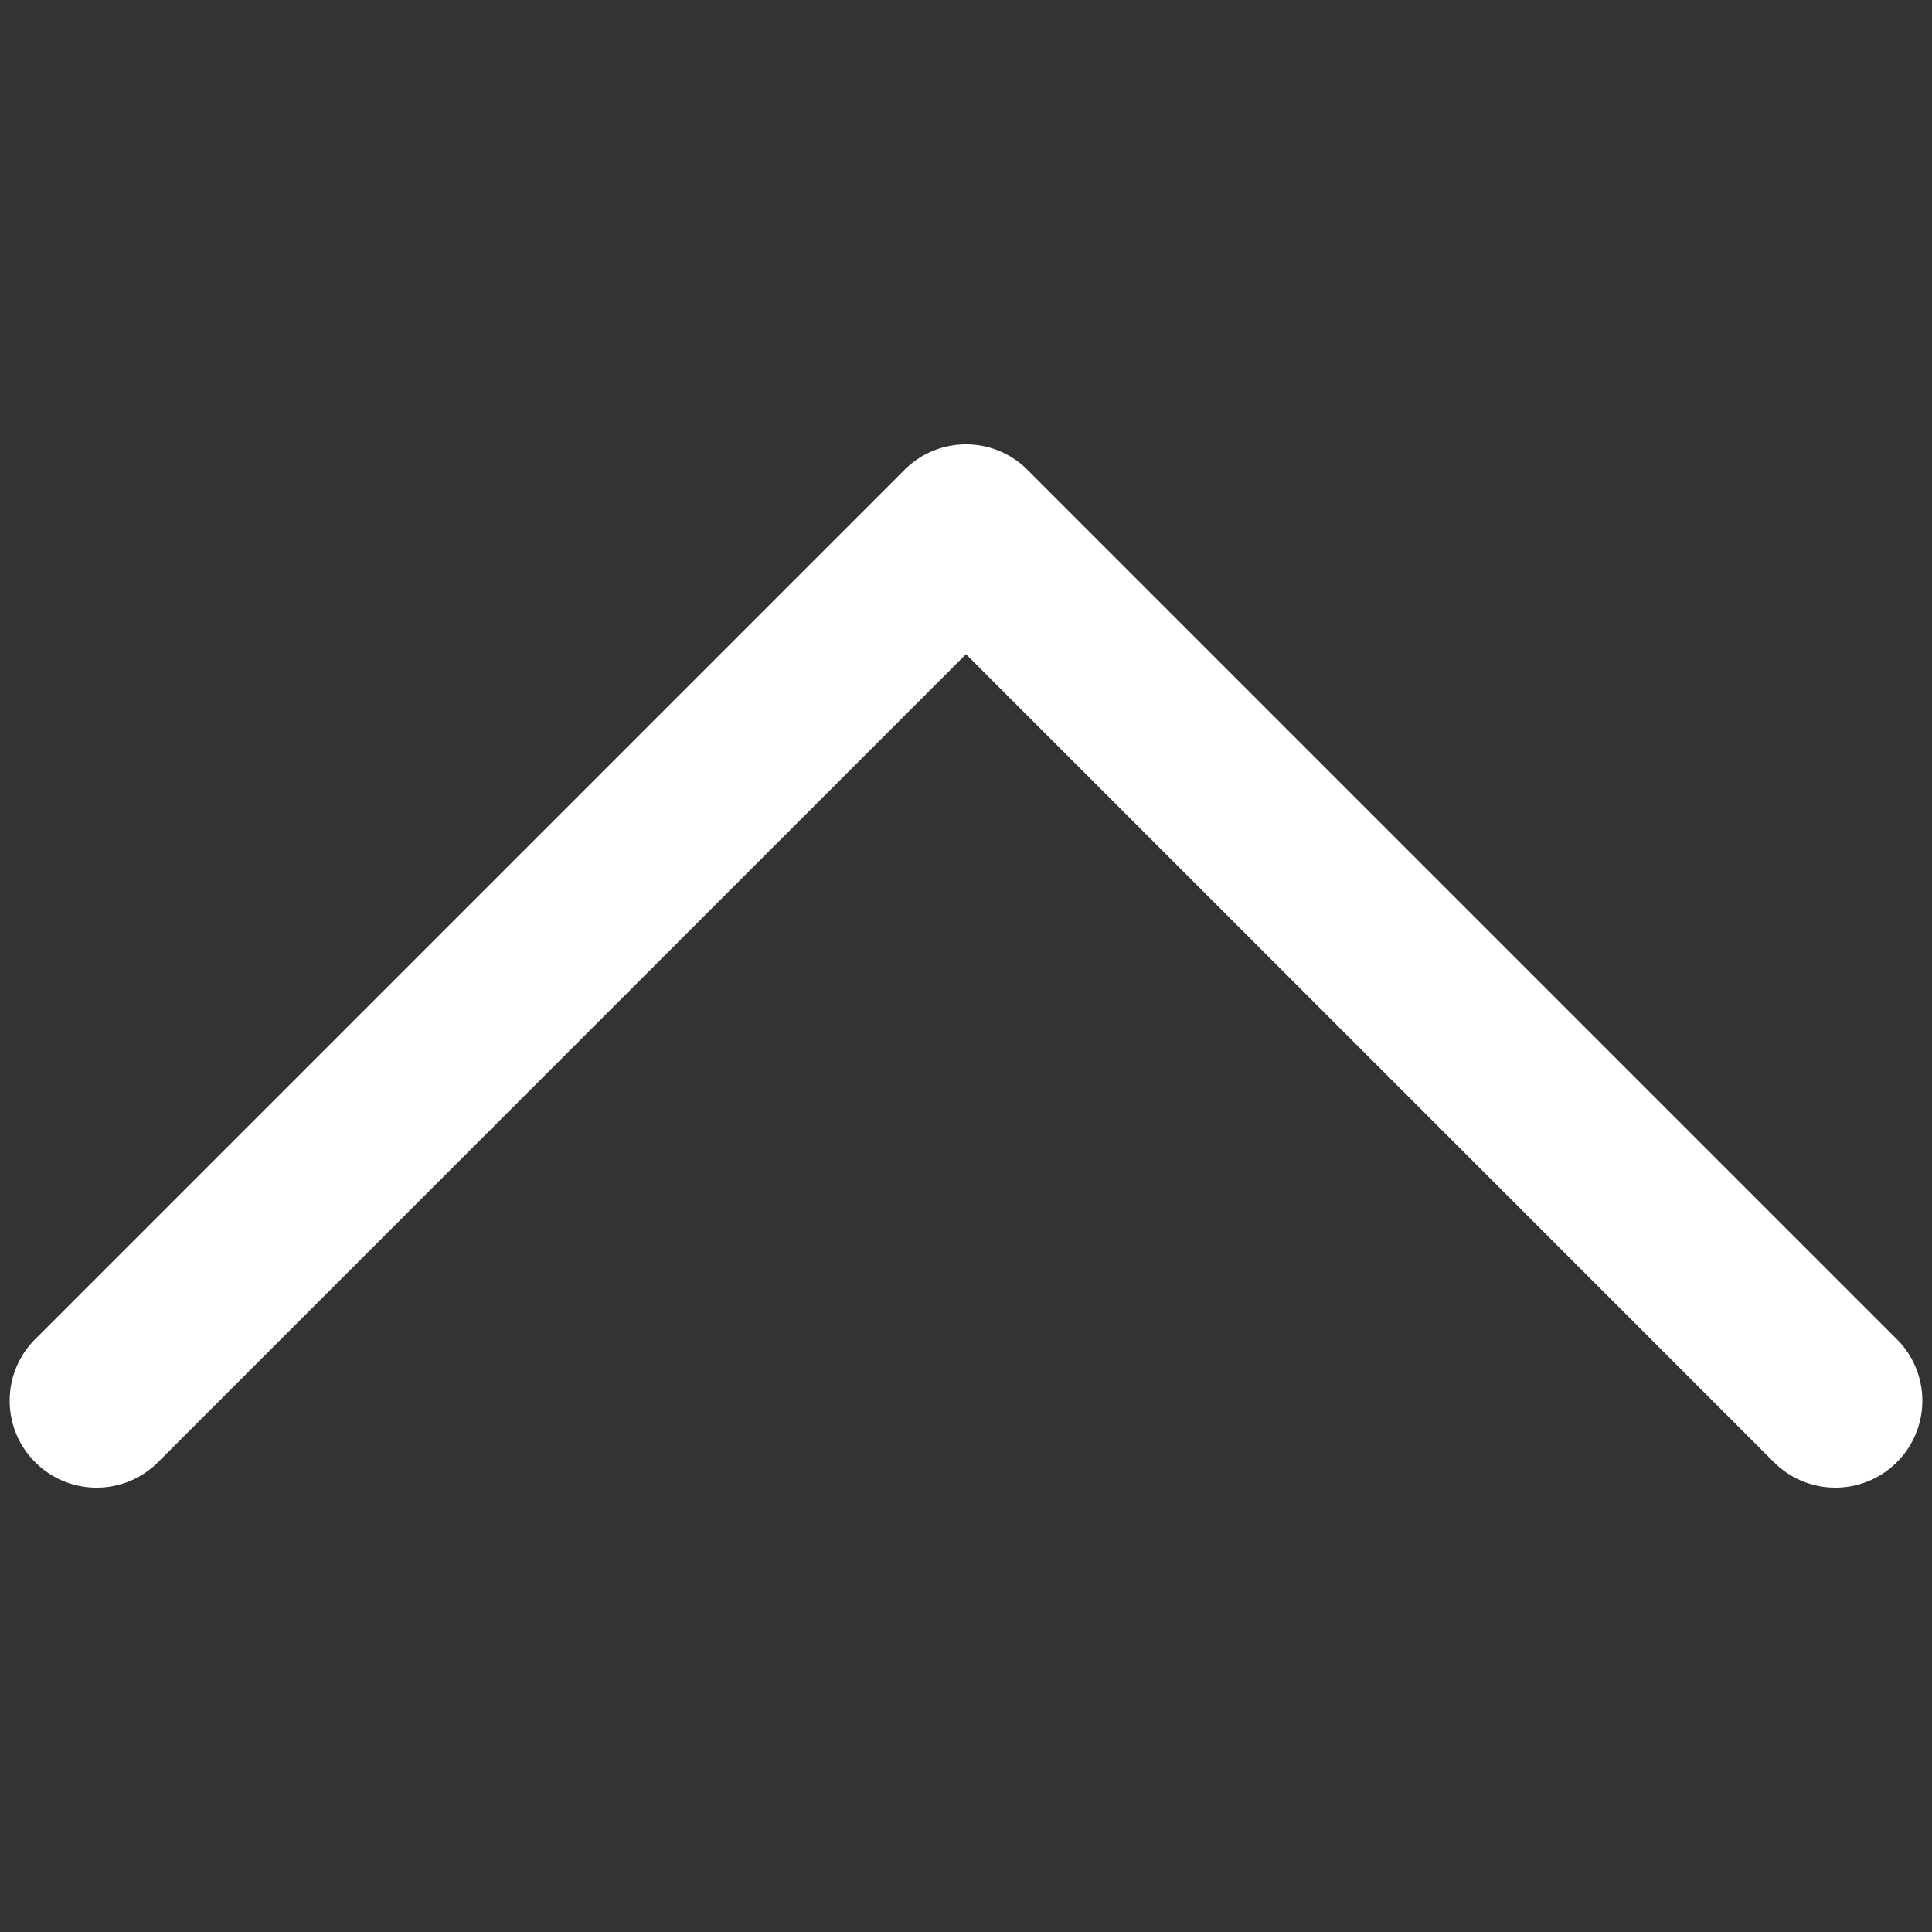 <svg xmlns="http://www.w3.org/2000/svg" version="1.1" xmlns:xlink="http://www.w3.org/1999/xlink" width="512" height="512" x="0" y="0" viewBox="0 0 128 128" style="enable-background:new 0 0 512 512" xml:space="preserve" class=""><rect x="0" y="0" width="128" height="128" fill="#333333" stroke="none"/><g transform="matrix(1.44,0,0,1.44,-28.16,-28.16)"><path d="M104 88a3.988 3.988 0 0 1-2.828-1.172L64 49.656 26.828 86.828c-1.563 1.563-4.094 1.563-5.656 0s-1.563-4.094 0-5.656l40-40a3.997 3.997 0 0 1 5.656 0l40 40a3.997 3.997 0 0 1 0 5.656A3.988 3.988 0 0 1 104 88z" fill="#ffffff" opacity="1" data-original="#000000" class=""></path></g></svg>